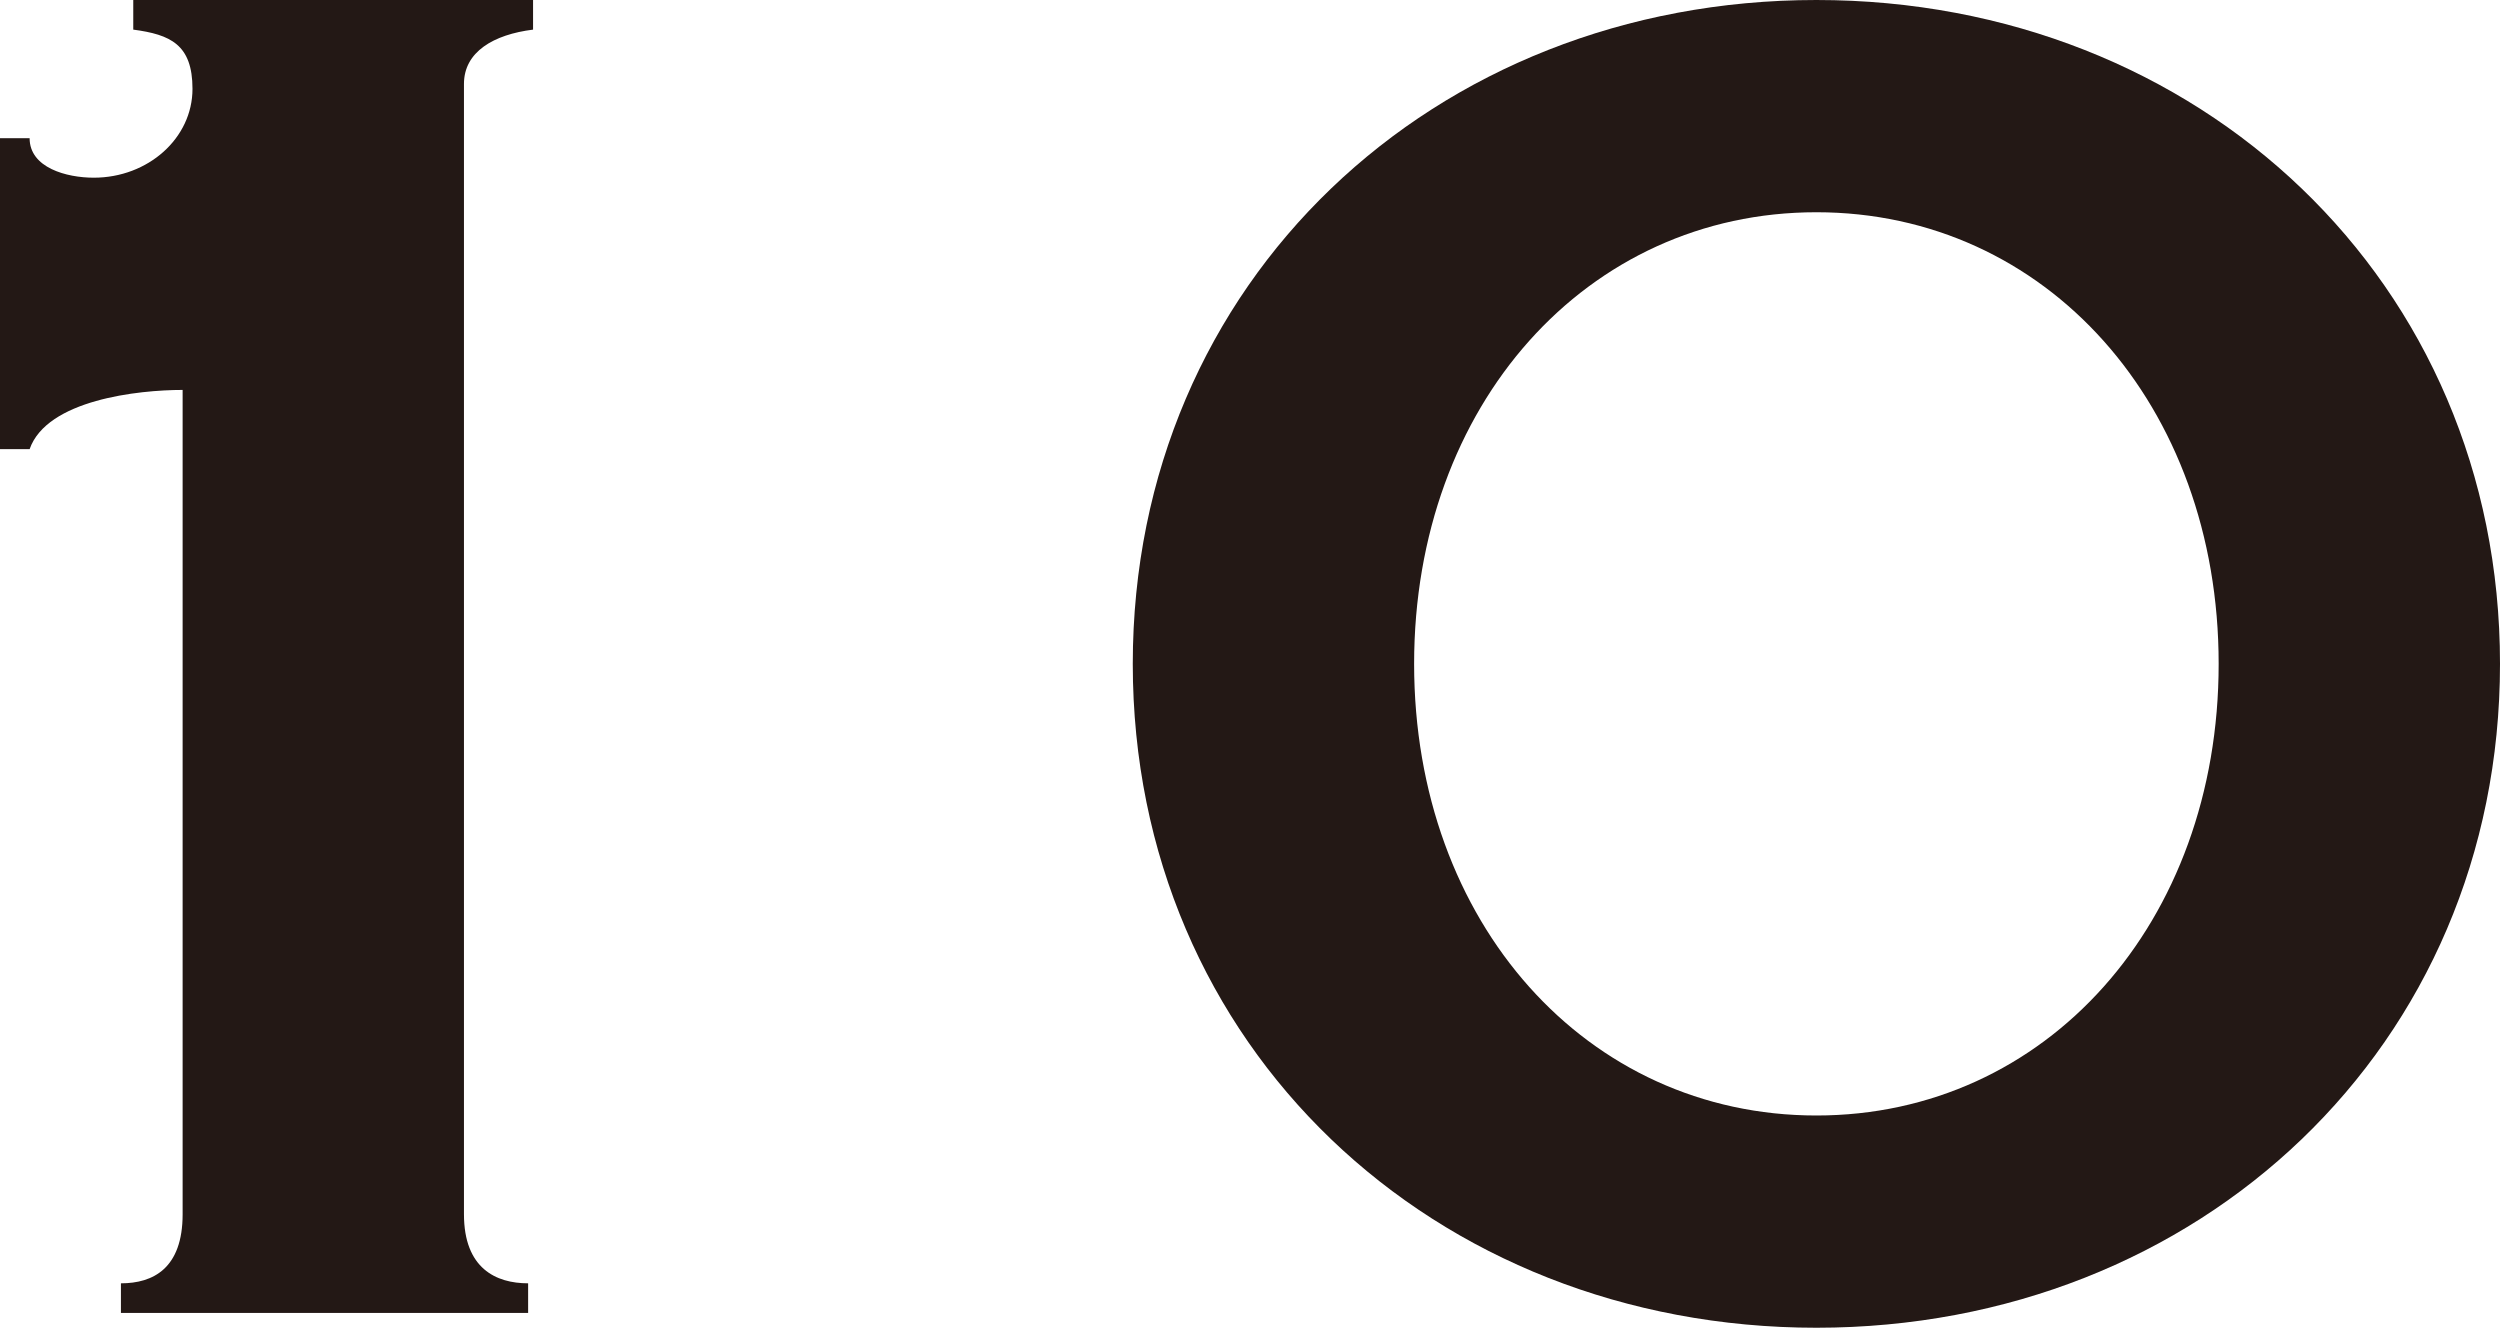 <?xml version="1.0" encoding="UTF-8"?>
<svg id="_レイヤー_2" data-name="レイヤー 2" xmlns="http://www.w3.org/2000/svg" viewBox="0 0 40.52 21.52">
  <defs>
    <style>
      .cls-1 {
        fill: #231815;
      }
    </style>
  </defs>
  <g id="_モーダル" data-name="モーダル">
    <g>
      <path class="cls-1" d="M1.96,21.28v-.48c.52,0,1-.24,1-1.12V6.32c-.72,0-2.2.16-2.48.96h-.48V2.24h.48c0,.48.6.64,1.04.64.88,0,1.6-.64,1.6-1.44,0-.72-.36-.88-.96-.96v-.48h6.48v.48c-.64.08-1.12.36-1.12.88v18.32c0,.88.52,1.12,1.04,1.12v.48H1.96Z"/>
      <path class="cls-1" d="M40.52,10.76c0,6.2-4.88,10.76-11.08,10.76s-11.08-4.56-11.08-10.76S23.24,0,29.44,0s11.08,4.56,11.08,10.76ZM22.92,10.76c0,4.2,2.8,7.32,6.52,7.32s6.52-3.12,6.52-7.32-2.8-7.32-6.52-7.32-6.52,3.12-6.52,7.32Z"/>
    </g>
  </g>
</svg>